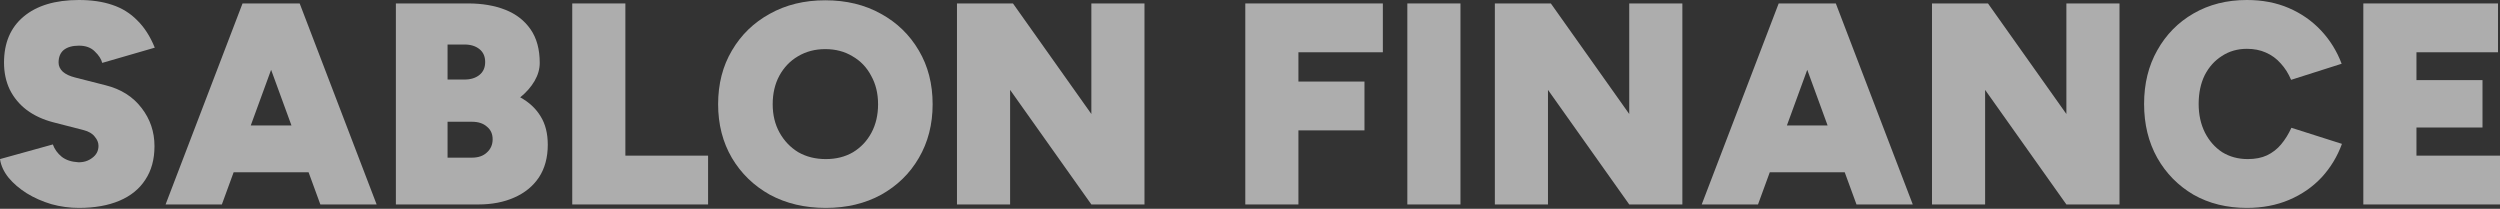 <?xml version="1.0" encoding="utf-8"?>
<svg xmlns="http://www.w3.org/2000/svg" fill="none" height="100%" overflow="visible" preserveAspectRatio="none" style="display: block;" viewBox="0 0 910 76" width="100%">
<rect x="0" y="0" width="910" height="76" fill="#333333" stroke="none"/>
<g id="Group 16">
<g id="SABLON FINANCE">
<path d="M860.253 74.422V1.255H909.274V19.024H879.589V29.163H903.629V46.41H879.589V56.653H910.005V74.422H860.253Z" fill="white" fill-opacity="0.6" id="Vector"/>
<path d="M817.869 75.675C810.552 75.675 804.072 74.073 798.428 70.867C792.853 67.592 788.463 63.133 785.258 57.488C782.052 51.774 780.45 45.224 780.45 37.838C780.45 30.451 782.052 23.936 785.258 18.292C788.463 12.578 792.853 8.118 798.428 4.913C804.072 1.638 810.552 0 817.869 0C823.513 0 828.6 0.976 833.129 2.927C837.658 4.878 841.56 7.595 844.835 11.079C848.111 14.564 850.619 18.605 852.361 23.204L833.965 29.058C832.99 26.758 831.735 24.772 830.202 23.1C828.669 21.358 826.858 20.034 824.767 19.128C822.747 18.222 820.447 17.769 817.869 17.769C814.454 17.769 811.423 18.64 808.775 20.382C806.127 22.055 804.037 24.389 802.504 27.385C801.041 30.382 800.309 33.866 800.309 37.838C800.309 41.74 801.076 45.224 802.609 48.29C804.142 51.286 806.232 53.656 808.88 55.398C811.597 57.07 814.698 57.906 818.182 57.906C820.9 57.906 823.234 57.453 825.185 56.547C827.206 55.572 828.913 54.248 830.307 52.575C831.77 50.834 833.024 48.813 834.07 46.513L852.466 52.367C850.793 56.965 848.32 61.042 845.045 64.596C841.77 68.08 837.833 70.798 833.234 72.749C828.635 74.7 823.513 75.675 817.869 75.675Z" fill="white" fill-opacity="0.6" id="Vector_2"/>
<path d="M703.247 74.422V1.255H723.628L752.163 41.497V1.255H771.5V74.422H752.163L722.583 32.717V74.422H703.247Z" fill="white" fill-opacity="0.6" id="Vector_3"/>
<path d="M675.764 74.422L649.006 1.255H668.238L696.25 74.422H675.764ZM619.426 74.422L647.438 1.255H666.67L639.913 74.422H619.426ZM632.596 62.715V45.678H683.185V62.715H632.596Z" fill="white" fill-opacity="0.6" id="Vector_4"/>
<path d="M544.127 74.422V1.255H564.509L593.044 41.497V1.255H612.38V74.422H593.044L563.464 32.717V74.422H544.127Z" fill="white" fill-opacity="0.6" id="Vector_5"/>
<path d="M512.272 74.422V1.255H531.609V74.422H512.272Z" fill="white" fill-opacity="0.6" id="Vector_6"/>
<path d="M453.289 74.422V1.255H503.356V19.024H472.626V29.686H496.666V47.455H472.626V74.422H453.289Z" fill="white" fill-opacity="0.6" id="Vector_7"/>
<path d="M348.34 74.422V1.255H368.722L397.257 41.497V1.255H416.593V74.422H397.257L367.677 32.717V74.422H348.34Z" fill="white" fill-opacity="0.6" id="Vector_8"/>
<path d="M300.594 75.676C292.929 75.676 286.135 74.074 280.212 70.868C274.359 67.593 269.76 63.133 266.415 57.489C263.071 51.775 261.398 45.26 261.398 37.943C261.398 30.557 263.071 24.041 266.415 18.397C269.76 12.683 274.359 8.224 280.212 5.018C286.066 1.743 292.79 0.106 300.385 0.106C308.05 0.106 314.809 1.743 320.663 5.018C326.516 8.224 331.115 12.683 334.459 18.397C337.804 24.041 339.477 30.557 339.477 37.943C339.477 45.26 337.804 51.775 334.459 57.489C331.184 63.133 326.62 67.593 320.767 70.868C314.914 74.074 308.19 75.676 300.594 75.676ZM300.594 57.907C304.357 57.907 307.667 57.071 310.524 55.399C313.381 53.657 315.611 51.287 317.213 48.291C318.816 45.295 319.617 41.845 319.617 37.943C319.617 34.041 318.781 30.592 317.109 27.595C315.506 24.529 313.241 22.16 310.315 20.488C307.458 18.746 304.148 17.875 300.385 17.875C296.692 17.875 293.382 18.746 290.456 20.488C287.599 22.16 285.334 24.529 283.662 27.595C282.059 30.592 281.258 34.041 281.258 37.943C281.258 41.845 282.094 45.295 283.766 48.291C285.439 51.287 287.703 53.657 290.56 55.399C293.487 57.071 296.831 57.907 300.594 57.907Z" fill="white" fill-opacity="0.6" id="Vector_9"/>
<path d="M208.301 74.422V1.255H227.637V56.653H257.74V74.422H208.301Z" fill="white" fill-opacity="0.6" id="Vector_10"/>
<path d="M144.098 74.422V1.255H170.437C175.524 1.255 180.018 2.022 183.921 3.555C187.823 5.088 190.889 7.457 193.119 10.662C195.348 13.868 196.463 17.944 196.463 22.892C196.463 25.122 195.836 27.317 194.582 29.477C193.328 31.637 191.586 33.623 189.356 35.435C192.561 37.177 195.035 39.476 196.777 42.333C198.519 45.12 199.39 48.57 199.39 52.681C199.39 57.35 198.31 61.322 196.15 64.597C193.99 67.802 190.993 70.241 187.161 71.913C183.398 73.586 179.043 74.422 174.096 74.422H144.098ZM162.912 57.385H171.796C174.096 57.385 175.907 56.757 177.231 55.503C178.625 54.249 179.322 52.646 179.322 50.695C179.322 48.744 178.625 47.211 177.231 46.096C175.907 44.911 174.096 44.319 171.796 44.319H162.912V57.385ZM162.912 28.954H169.078C171.308 28.954 173.12 28.397 174.514 27.282C175.907 26.167 176.604 24.599 176.604 22.578C176.604 20.557 175.907 18.989 174.514 17.875C173.12 16.76 171.308 16.202 169.078 16.202H162.912V28.954Z" fill="white" fill-opacity="0.6" id="Vector_11"/>
<path d="M116.609 74.422L89.851 1.255H109.083L137.095 74.422H116.609ZM60.272 74.422L88.283 1.255H107.516L80.758 74.422H60.272ZM73.441 62.715V45.678H124.03V62.715H73.441Z" fill="white" fill-opacity="0.6" id="Vector_12"/>
<path d="M28.744 75.675C25.329 75.675 21.985 75.222 18.709 74.317C15.434 73.341 12.438 72.017 9.721 70.345C7.073 68.672 4.878 66.791 3.136 64.7C1.394 62.54 0.348 60.276 0 57.906L19.232 52.575C19.859 54.318 20.939 55.816 22.472 57.07C24.005 58.255 25.991 58.917 28.43 59.056C30.381 59.126 32.088 58.603 33.552 57.488C35.085 56.373 35.851 54.91 35.851 53.098C35.851 51.913 35.398 50.799 34.492 49.753C33.656 48.639 32.297 47.837 30.416 47.349L19.441 44.527C15.678 43.552 12.438 42.053 9.721 40.033C7.073 38.012 5.017 35.538 3.554 32.611C2.16 29.685 1.463 26.41 1.463 22.786C1.463 15.609 3.832 10.034 8.571 6.062C13.379 2.021 20.103 -3.47197e-06 28.744 -3.47197e-06C33.343 -3.47197e-06 37.384 0.592 40.868 1.777C44.422 2.962 47.453 4.843 49.962 7.421C52.54 9.93 54.665 13.24 56.337 17.351L37.21 22.891C36.861 21.497 35.956 20.103 34.492 18.71C33.099 17.316 31.183 16.619 28.744 16.619C26.374 16.619 24.528 17.142 23.204 18.187C21.95 19.232 21.323 20.765 21.323 22.786C21.323 24.041 21.845 25.155 22.89 26.131C23.936 27.037 25.434 27.734 27.385 28.221L38.464 31.044C44.039 32.437 48.394 35.19 51.529 39.301C54.665 43.343 56.233 47.977 56.233 53.203C56.233 58.011 55.118 62.087 52.888 65.432C50.728 68.777 47.592 71.32 43.481 73.062C39.37 74.804 34.458 75.675 28.744 75.675Z" fill="white" fill-opacity="0.6" id="Vector_13"/>
</g>
</g>
</svg>